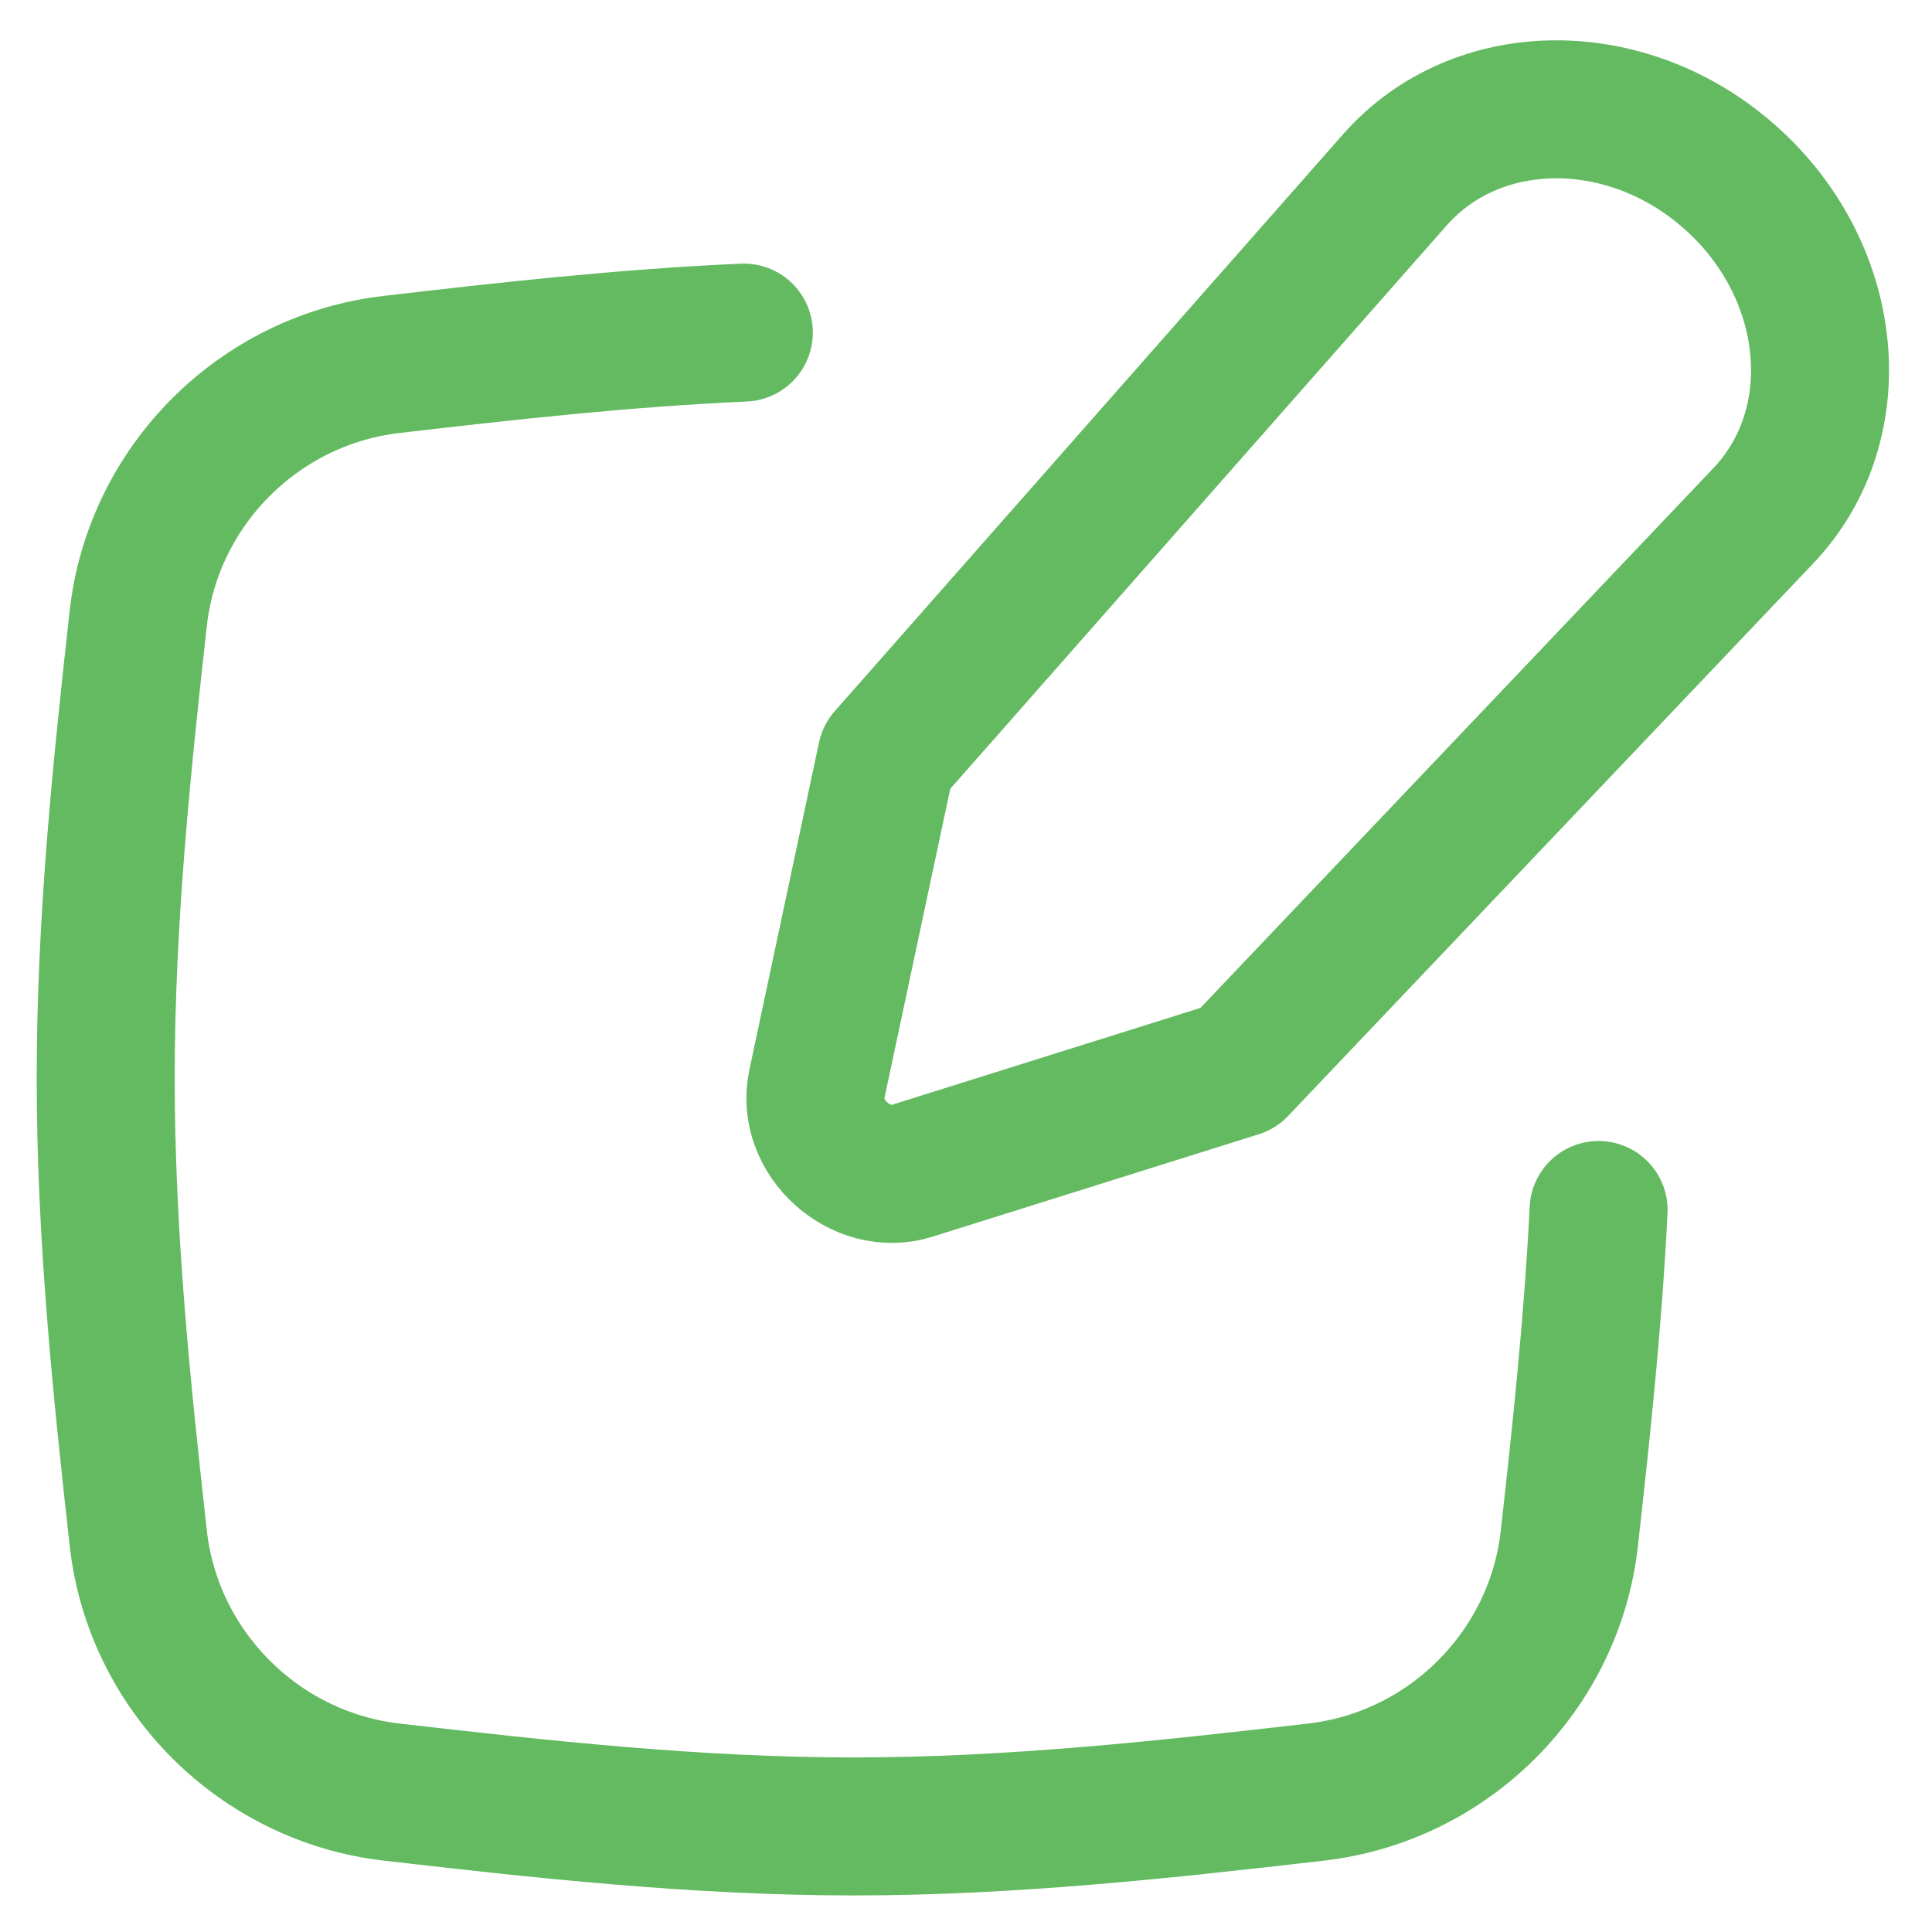 <?xml version="1.0" encoding="UTF-8"?> <svg xmlns="http://www.w3.org/2000/svg" fill="none" viewBox="0 0 14 14"> <path stroke="#64ba61" stroke-linecap="round" d="M5.39 2.41C4.521 2.449 3.668 2.544 2.837 2.641C1.877 2.752 1.11 3.519 1.002 4.479C0.882 5.558 0.766 6.673 0.766 7.813C0.766 8.954 0.882 10.069 1.002 11.148C1.11 12.108 1.877 12.875 2.837 12.986C3.921 13.111 5.041 13.235 6.187 13.235C7.334 13.235 8.454 13.111 9.538 12.986C10.498 12.875 11.265 12.108 11.372 11.148C11.459 10.372 11.544 9.577 11.584 8.768"></path> <path stroke="#64ba61" stroke-linecap="round" stroke-linejoin="round" d="M10.108 1.303L6.424 5.484L5.919 7.858C5.838 8.24 6.236 8.602 6.609 8.484L8.972 7.742L12.778 3.737C13.41 3.072 13.3 1.959 12.534 1.282C11.787 0.621 10.701 0.63 10.108 1.303Z"></path> </svg> 